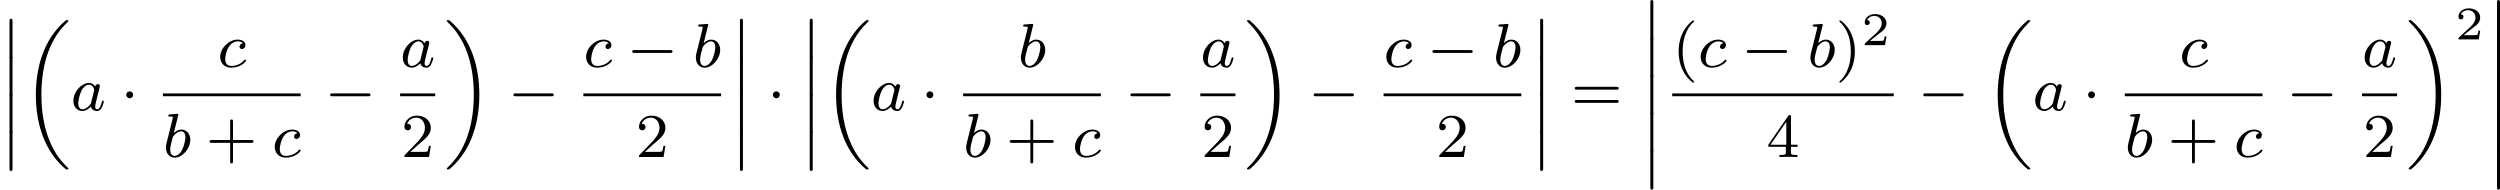 <?xml version='1.0' encoding='UTF-8'?>
<!-- This file was generated by dvisvgm 2.13.3 -->
<svg version='1.1' xmlns='http://www.w3.org/2000/svg' xmlns:xlink='http://www.w3.org/1999/xlink' width='640.428pt' height='48.586pt' viewBox='188.801 500.71 640.428 48.586'>
<defs>
<path id='g8-40' d='M2.654 1.993C2.718 1.993 2.813 1.993 2.813 1.897C2.813 1.865 2.805 1.857 2.702 1.753C1.61 .725 1.339-.757 1.339-1.993C1.339-4.288 2.287-5.364 2.694-5.731C2.805-5.834 2.813-5.842 2.813-5.882S2.782-5.978 2.702-5.978C2.574-5.978 2.176-5.571 2.112-5.499C1.044-4.384 .821-2.949 .821-1.993C.821-.207 1.57 1.227 2.654 1.993Z'/>
<path id='g8-41' d='M2.463-1.993C2.463-2.75 2.335-3.658 1.841-4.599C1.451-5.332 .725-5.978 .582-5.978C.502-5.978 .478-5.922 .478-5.882C.478-5.85 .478-5.834 .574-5.738C1.69-4.678 1.945-3.22 1.945-1.993C1.945 .295 .996 1.379 .59 1.745C.486 1.849 .478 1.857 .478 1.897S.502 1.993 .582 1.993C.709 1.993 1.108 1.586 1.172 1.514C2.24 .399 2.463-1.036 2.463-1.993Z'/>
<path id='g8-43' d='M3.475-1.809H5.818C5.93-1.809 6.105-1.809 6.105-1.993S5.93-2.176 5.818-2.176H3.475V-4.527C3.475-4.639 3.475-4.814 3.292-4.814S3.108-4.639 3.108-4.527V-2.176H.757C.646-2.176 .47-2.176 .47-1.993S.646-1.809 .757-1.809H3.108V.542C3.108 .654 3.108 .829 3.292 .829S3.475 .654 3.475 .542V-1.809Z'/>
<path id='g8-50' d='M2.248-1.626C2.375-1.745 2.71-2.008 2.837-2.12C3.332-2.574 3.802-3.013 3.802-3.738C3.802-4.686 3.005-5.3 2.008-5.3C1.052-5.3 .422-4.575 .422-3.866C.422-3.475 .733-3.419 .845-3.419C1.012-3.419 1.259-3.539 1.259-3.842C1.259-4.256 .861-4.256 .765-4.256C.996-4.838 1.53-5.037 1.921-5.037C2.662-5.037 3.045-4.407 3.045-3.738C3.045-2.909 2.463-2.303 1.522-1.339L.518-.303C.422-.215 .422-.199 .422 0H3.571L3.802-1.427H3.555C3.531-1.267 3.467-.869 3.371-.717C3.324-.654 2.718-.654 2.59-.654H1.172L2.248-1.626Z'/>
<path id='g8-52' d='M3.14-5.157C3.14-5.316 3.14-5.38 2.973-5.38C2.869-5.38 2.861-5.372 2.782-5.26L.239-1.57V-1.307H2.487V-.646C2.487-.351 2.463-.263 1.849-.263H1.666V0C2.343-.024 2.359-.024 2.813-.024S3.284-.024 3.961 0V-.263H3.778C3.164-.263 3.14-.351 3.14-.646V-1.307H3.985V-1.57H3.14V-5.157ZM2.542-4.511V-1.57H.518L2.542-4.511Z'/>
<path id='g8-61' d='M5.826-2.654C5.946-2.654 6.105-2.654 6.105-2.837S5.914-3.021 5.794-3.021H.781C.662-3.021 .47-3.021 .47-2.837S.63-2.654 .749-2.654H5.826ZM5.794-.964C5.914-.964 6.105-.964 6.105-1.148S5.946-1.331 5.826-1.331H.749C.63-1.331 .47-1.331 .47-1.148S.662-.964 .781-.964H5.794Z'/>
<path id='g5-50' d='M3.216-1.118H2.995C2.983-1.034 2.923-.64 2.833-.574C2.792-.538 2.307-.538 2.224-.538H1.106L1.871-1.16C2.074-1.321 2.606-1.704 2.792-1.883C2.971-2.062 3.216-2.367 3.216-2.792C3.216-3.539 2.54-3.975 1.739-3.975C.968-3.975 .43-3.467 .43-2.905C.43-2.6 .687-2.564 .753-2.564C.903-2.564 1.076-2.672 1.076-2.887C1.076-3.019 .998-3.21 .735-3.21C.873-3.515 1.237-3.742 1.65-3.742C2.277-3.742 2.612-3.276 2.612-2.792C2.612-2.367 2.331-1.931 1.913-1.548L.496-.251C.436-.191 .43-.185 .43 0H3.031L3.216-1.118Z'/>
<path id='g2-0' d='M5.571-1.809C5.699-1.809 5.874-1.809 5.874-1.993S5.699-2.176 5.571-2.176H1.004C.877-2.176 .701-2.176 .701-1.993S.877-1.809 1.004-1.809H5.571Z'/>
<path id='g2-1' d='M1.618-1.993C1.618-2.264 1.395-2.439 1.18-2.439C.925-2.439 .733-2.232 .733-2C.733-1.73 .956-1.554 1.172-1.554C1.427-1.554 1.618-1.761 1.618-1.993Z'/>
<path id='g4-97' d='M3.124-3.037C3.053-3.172 2.821-3.515 2.335-3.515C1.387-3.515 .343-2.407 .343-1.227C.343-.399 .877 .08 1.49 .08C2 .08 2.439-.327 2.582-.486C2.726 .064 3.268 .08 3.363 .08C3.73 .08 3.913-.223 3.977-.359C4.136-.646 4.248-1.108 4.248-1.14C4.248-1.188 4.216-1.243 4.121-1.243S4.009-1.196 3.961-.996C3.85-.558 3.698-.143 3.387-.143C3.204-.143 3.132-.295 3.132-.518C3.132-.654 3.204-.925 3.252-1.124S3.419-1.801 3.451-1.945L3.61-2.55C3.65-2.742 3.738-3.076 3.738-3.116C3.738-3.3 3.587-3.363 3.483-3.363C3.363-3.363 3.164-3.284 3.124-3.037ZM2.582-.861C2.184-.311 1.769-.143 1.514-.143C1.148-.143 .964-.478 .964-.893C.964-1.267 1.18-2.12 1.355-2.471C1.586-2.957 1.977-3.292 2.343-3.292C2.861-3.292 3.013-2.71 3.013-2.614C3.013-2.582 2.813-1.801 2.766-1.594C2.662-1.219 2.662-1.203 2.582-.861Z'/>
<path id='g4-98' d='M1.945-5.292C1.953-5.308 1.977-5.412 1.977-5.42C1.977-5.46 1.945-5.531 1.849-5.531C1.817-5.531 1.57-5.507 1.387-5.491L.94-5.46C.765-5.444 .685-5.436 .685-5.292C.685-5.181 .797-5.181 .893-5.181C1.275-5.181 1.275-5.133 1.275-5.061C1.275-5.013 1.196-4.694 1.148-4.511L.454-1.737C.391-1.467 .391-1.347 .391-1.211C.391-.391 .893 .08 1.506 .08C2.487 .08 3.507-1.052 3.507-2.208C3.507-2.997 2.997-3.515 2.359-3.515C1.913-3.515 1.57-3.228 1.395-3.076L1.945-5.292ZM1.506-.143C1.219-.143 .933-.367 .933-.948C.933-1.164 .964-1.363 1.06-1.745C1.116-1.977 1.172-2.2 1.235-2.431C1.275-2.574 1.275-2.59 1.371-2.71C1.642-3.045 2-3.292 2.335-3.292C2.734-3.292 2.885-2.901 2.885-2.542C2.885-2.248 2.71-1.395 2.471-.925C2.264-.494 1.881-.143 1.506-.143Z'/>
<path id='g4-99' d='M3.26-3.053C2.933-3.013 2.829-2.766 2.829-2.606C2.829-2.375 3.037-2.311 3.14-2.311C3.18-2.311 3.587-2.343 3.587-2.829S3.061-3.515 2.582-3.515C1.451-3.515 .351-2.415 .351-1.299C.351-.542 .869 .08 1.753 .08C3.013 .08 3.674-.725 3.674-.829C3.674-.901 3.595-.956 3.547-.956S3.475-.933 3.435-.885C2.805-.143 1.913-.143 1.769-.143C1.339-.143 .996-.406 .996-1.012C.996-1.363 1.156-2.208 1.53-2.702C1.881-3.148 2.279-3.292 2.59-3.292C2.686-3.292 3.053-3.284 3.26-3.053Z'/>
<path id='g0-12' d='M1.602 .112C1.602-.016 1.602-.191 1.411-.191S1.219-.016 1.219 .112V4.67C1.219 4.798 1.219 4.973 1.411 4.973S1.602 4.798 1.602 4.67V.112Z'/>
<path id='g0-18' d='M5.946 18.666C5.946 18.626 5.938 18.61 5.85 18.523C5.523 18.22 4.854 17.574 4.216 16.498C3.013 14.458 2.479 11.955 2.479 9.205C2.479 7.309 2.742 5.157 3.523 3.284C4.208 1.65 5.005 .693 5.818-.104C5.842-.128 5.906-.175 5.93-.199C5.938-.215 5.946-.239 5.946-.263C5.946-.359 5.858-.359 5.762-.359C5.643-.359 5.627-.359 5.539-.279C2.622 2.208 1.769 5.994 1.769 9.198C1.769 12.696 2.758 15.693 4.591 17.749C4.949 18.156 5.268 18.451 5.571 18.706C5.627 18.762 5.643 18.762 5.762 18.762C5.858 18.762 5.946 18.762 5.946 18.666Z'/>
<path id='g0-19' d='M4.455 9.205C4.455 5.707 3.467 2.71 1.634 .654C1.275 .247 .956-.048 .654-.303C.598-.359 .582-.359 .462-.359C.375-.359 .279-.359 .279-.263C.279-.231 .279-.215 .375-.12C2.877 2.216 3.746 5.667 3.746 9.198C3.746 11.445 3.395 14.123 2.048 16.434C1.403 17.542 .733 18.188 .359 18.538C.311 18.594 .279 18.626 .279 18.666C.279 18.762 .375 18.762 .462 18.762C.582 18.762 .598 18.762 .685 18.682C3.602 16.195 4.455 12.409 4.455 9.205Z'/>
</defs>
<g id='page43' transform='matrix(2 0 0 2 0 0)'>
<use x='94.401' y='252.938' xlink:href='#g0-12'/>
<use x='94.401' y='257.72' xlink:href='#g0-12'/>
<use x='94.401' y='262.502' xlink:href='#g0-12'/>
<use x='94.401' y='267.284' xlink:href='#g0-12'/>
<use x='97.224' y='253.296' xlink:href='#g0-18'/>
<use x='103.457' y='264.494' xlink:href='#g4-97'/>
<use x='109.837' y='264.494' xlink:href='#g2-1'/>
<use x='122.253' y='258.944' xlink:href='#g4-99'/>
<rect x='115.267' y='262.322' height='.359' width='17.641'/>
<use x='115.267' y='270.465' xlink:href='#g4-98'/>
<use x='120.771' y='270.465' xlink:href='#g8-43'/>
<use x='129.24' y='270.465' xlink:href='#g4-99'/>
<use x='135.985' y='264.494' xlink:href='#g2-0'/>
<use x='145.649' y='258.944' xlink:href='#g4-97'/>
<rect x='145.649' y='262.322' height='.359' width='4.498'/>
<use x='145.781' y='270.465' xlink:href='#g8-50'/>
<use x='151.342' y='253.296' xlink:href='#g0-19'/>
<use x='159.458' y='264.494' xlink:href='#g2-0'/>
<use x='169.122' y='258.944' xlink:href='#g4-99'/>
<use x='174.671' y='258.944' xlink:href='#g2-0'/>
<use x='183.14' y='258.944' xlink:href='#g4-98'/>
<rect x='169.122' y='262.322' height='.359' width='17.641'/>
<use x='175.825' y='270.465' xlink:href='#g8-50'/>
<use x='187.958' y='252.938' xlink:href='#g0-12'/>
<use x='187.958' y='257.72' xlink:href='#g0-12'/>
<use x='187.958' y='262.502' xlink:href='#g0-12'/>
<use x='187.958' y='267.284' xlink:href='#g0-12'/>
<use x='192.662' y='264.494' xlink:href='#g2-1'/>
<use x='196.896' y='252.938' xlink:href='#g0-12'/>
<use x='196.896' y='257.72' xlink:href='#g0-12'/>
<use x='196.896' y='262.502' xlink:href='#g0-12'/>
<use x='196.896' y='267.284' xlink:href='#g0-12'/>
<use x='199.719' y='253.296' xlink:href='#g0-18'/>
<use x='205.953' y='264.494' xlink:href='#g4-97'/>
<use x='212.333' y='264.494' xlink:href='#g2-1'/>
<use x='224.771' y='258.944' xlink:href='#g4-98'/>
<rect x='217.762' y='262.322' height='.359' width='17.641'/>
<use x='217.762' y='270.465' xlink:href='#g4-98'/>
<use x='223.267' y='270.465' xlink:href='#g8-43'/>
<use x='231.735' y='270.465' xlink:href='#g4-99'/>
<use x='238.48' y='264.494' xlink:href='#g2-0'/>
<use x='248.144' y='258.944' xlink:href='#g4-97'/>
<rect x='248.144' y='262.322' height='.359' width='4.498'/>
<use x='248.276' y='270.465' xlink:href='#g8-50'/>
<use x='253.838' y='253.296' xlink:href='#g0-19'/>
<use x='261.953' y='264.494' xlink:href='#g2-0'/>
<use x='271.617' y='258.944' xlink:href='#g4-99'/>
<use x='277.167' y='258.944' xlink:href='#g2-0'/>
<use x='285.635' y='258.944' xlink:href='#g4-98'/>
<rect x='271.617' y='262.322' height='.359' width='17.641'/>
<use x='278.32' y='270.465' xlink:href='#g8-50'/>
<use x='290.453' y='252.938' xlink:href='#g0-12'/>
<use x='290.453' y='257.72' xlink:href='#g0-12'/>
<use x='290.453' y='262.502' xlink:href='#g0-12'/>
<use x='290.453' y='267.284' xlink:href='#g0-12'/>
<use x='295.628' y='264.494' xlink:href='#g8-61'/>
<use x='304.567' y='250.546' xlink:href='#g0-12'/>
<use x='304.567' y='255.329' xlink:href='#g0-12'/>
<use x='304.567' y='260.111' xlink:href='#g0-12'/>
<use x='304.567' y='264.893' xlink:href='#g0-12'/>
<use x='304.567' y='269.675' xlink:href='#g0-12'/>
<use x='308.586' y='258.944' xlink:href='#g8-40'/>
<use x='311.879' y='258.944' xlink:href='#g4-99'/>
<use x='317.428' y='258.944' xlink:href='#g2-0'/>
<use x='325.897' y='258.944' xlink:href='#g4-98'/>
<use x='329.519' y='258.944' xlink:href='#g8-41'/>
<use x='332.813' y='256.132' xlink:href='#g5-50'/>
<rect x='308.586' y='262.322' height='.359' width='28.378'/>
<use x='320.658' y='270.465' xlink:href='#g8-52'/>
<use x='340.041' y='264.494' xlink:href='#g2-0'/>
<use x='348.509' y='253.296' xlink:href='#g0-18'/>
<use x='354.743' y='264.494' xlink:href='#g4-97'/>
<use x='361.123' y='264.494' xlink:href='#g2-1'/>
<use x='373.539' y='258.944' xlink:href='#g4-99'/>
<rect x='366.553' y='262.322' height='.359' width='17.641'/>
<use x='366.553' y='270.465' xlink:href='#g4-98'/>
<use x='372.057' y='270.465' xlink:href='#g8-43'/>
<use x='380.525' y='270.465' xlink:href='#g4-99'/>
<use x='387.271' y='264.494' xlink:href='#g2-0'/>
<use x='396.935' y='258.944' xlink:href='#g4-97'/>
<rect x='396.935' y='262.322' height='.359' width='4.498'/>
<use x='397.066' y='270.465' xlink:href='#g8-50'/>
<use x='402.628' y='253.296' xlink:href='#g0-19'/>
<use x='408.862' y='255.4' xlink:href='#g5-50'/>
<use x='413.013' y='250.546' xlink:href='#g0-12'/>
<use x='413.013' y='255.329' xlink:href='#g0-12'/>
<use x='413.013' y='260.111' xlink:href='#g0-12'/>
<use x='413.013' y='264.893' xlink:href='#g0-12'/>
<use x='413.013' y='269.675' xlink:href='#g0-12'/>
</g>
</svg>